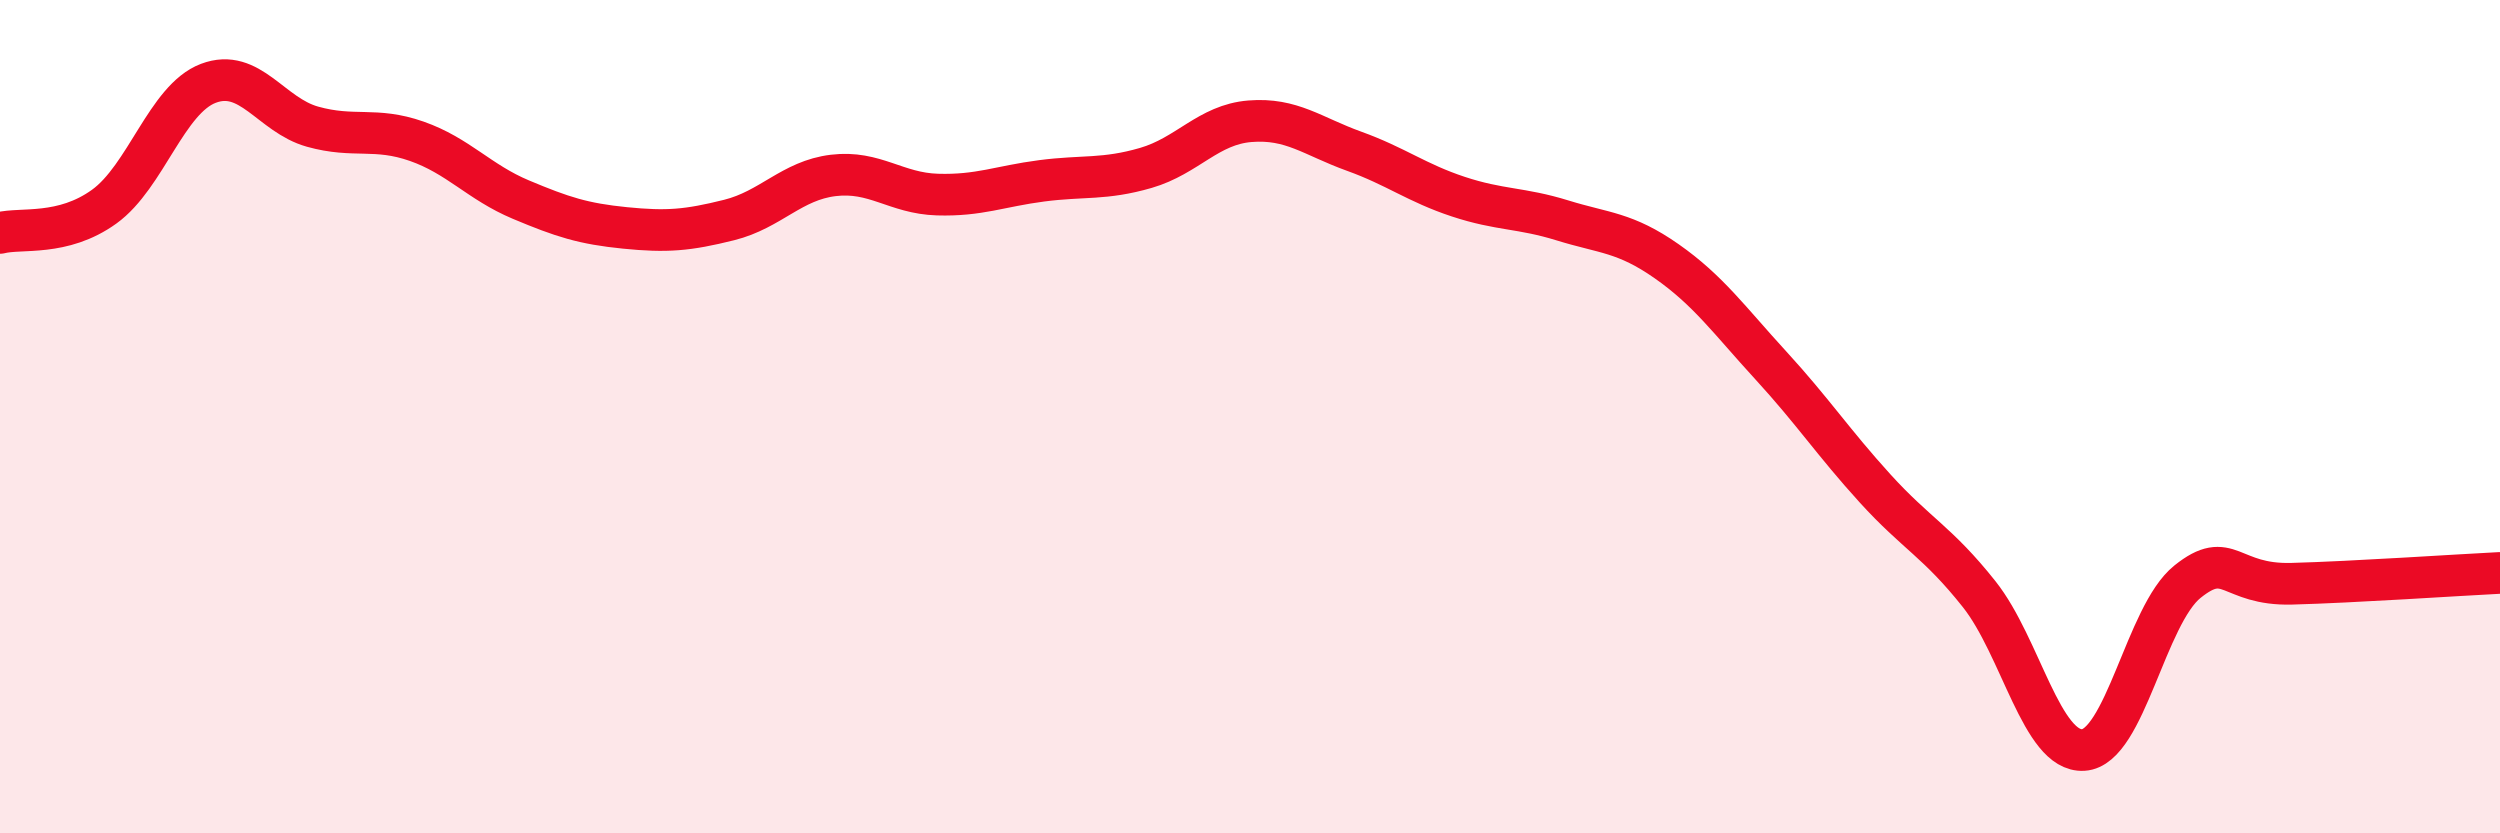 
    <svg width="60" height="20" viewBox="0 0 60 20" xmlns="http://www.w3.org/2000/svg">
      <path
        d="M 0,5.59 C 0.5,5.46 1.5,5.68 2.5,4.96 C 3.5,4.24 4,2.38 5,2 C 6,1.62 6.5,2.76 7.5,3.04 C 8.5,3.32 9,3.04 10,3.39 C 11,3.74 11.5,4.37 12.5,4.79 C 13.5,5.21 14,5.37 15,5.47 C 16,5.57 16.5,5.53 17.5,5.28 C 18.5,5.03 19,4.33 20,4.21 C 21,4.09 21.5,4.64 22.5,4.67 C 23.5,4.7 24,4.47 25,4.34 C 26,4.21 26.5,4.32 27.5,4.03 C 28.5,3.74 29,2.99 30,2.91 C 31,2.83 31.5,3.27 32.5,3.63 C 33.5,3.99 34,4.39 35,4.72 C 36,5.05 36.5,4.98 37.5,5.29 C 38.5,5.6 39,5.57 40,6.27 C 41,6.97 41.5,7.68 42.5,8.77 C 43.5,9.86 44,10.62 45,11.72 C 46,12.82 46.5,13 47.5,14.26 C 48.5,15.52 49,18.06 50,18 C 51,17.94 51.5,14.76 52.5,13.96 C 53.5,13.16 53.5,14.05 55,14.01 C 56.5,13.97 59,13.8 60,13.75L60 20L0 20Z"
        fill="#EB0A25"
        opacity="0.1"
        stroke-linecap="round"
        stroke-linejoin="round"
      />
      <path
        d="M 0,5.59 C 0.5,5.46 1.5,5.68 2.5,4.96 C 3.5,4.24 4,2.38 5,2 C 6,1.62 6.5,2.76 7.5,3.04 C 8.5,3.32 9,3.04 10,3.39 C 11,3.74 11.5,4.37 12.5,4.79 C 13.5,5.21 14,5.37 15,5.47 C 16,5.57 16.5,5.53 17.5,5.28 C 18.5,5.03 19,4.33 20,4.21 C 21,4.09 21.5,4.64 22.5,4.67 C 23.5,4.7 24,4.47 25,4.34 C 26,4.21 26.5,4.32 27.5,4.03 C 28.5,3.74 29,2.99 30,2.91 C 31,2.83 31.5,3.27 32.5,3.63 C 33.5,3.99 34,4.39 35,4.72 C 36,5.05 36.5,4.98 37.5,5.29 C 38.5,5.6 39,5.57 40,6.27 C 41,6.97 41.5,7.68 42.5,8.77 C 43.5,9.86 44,10.62 45,11.72 C 46,12.82 46.5,13 47.5,14.26 C 48.5,15.52 49,18.06 50,18 C 51,17.94 51.5,14.76 52.5,13.96 C 53.5,13.16 53.5,14.05 55,14.01 C 56.5,13.97 59,13.8 60,13.75"
        stroke="#EB0A25"
        stroke-width="1"
        fill="none"
        stroke-linecap="round"
        stroke-linejoin="round"
      />
    </svg>
  